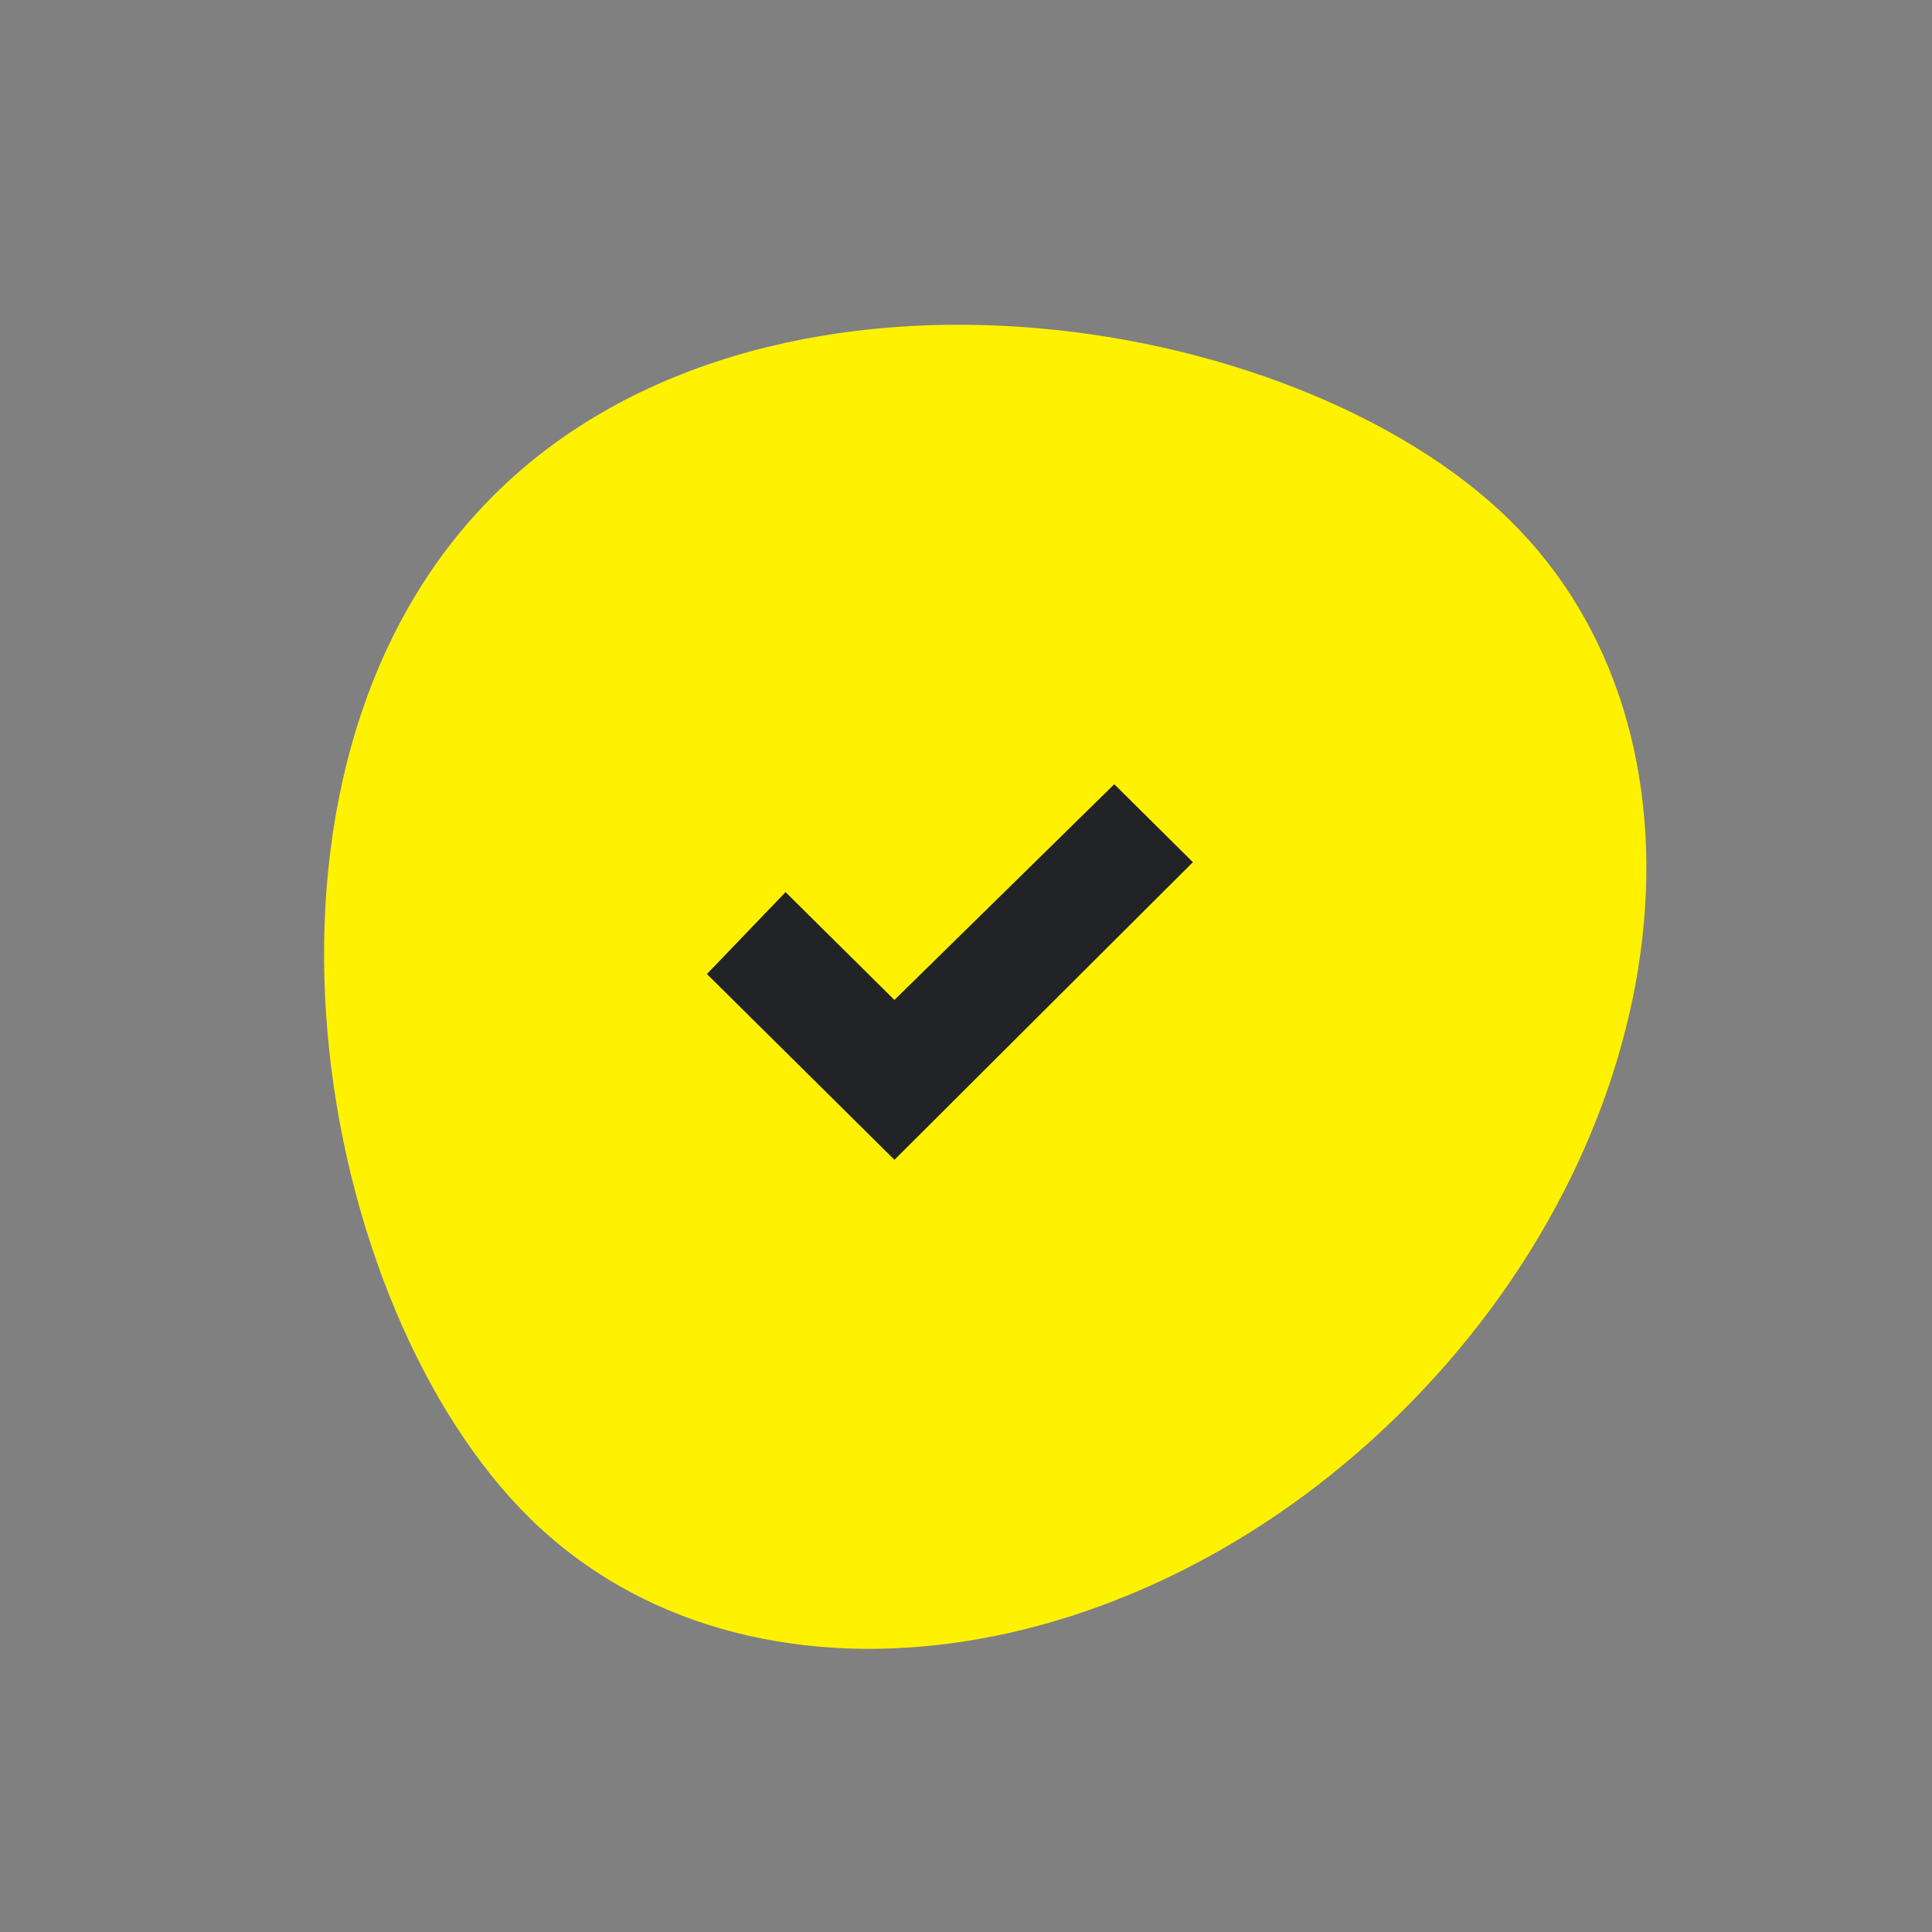 <svg width="58" height="58" fill="none" xmlns="http://www.w3.org/2000/svg"><rect width="100%" height="100%" fill="#808080" stroke="none"/><path d="M15.924 45.596c-6.484-6.353-9.346-22.316-1.23-30.598 8.114-8.283 24.132-5.75 30.616.603 6.484 6.353 5.162 18.217-2.953 26.5-8.115 8.282-19.95 9.847-26.433 3.495Z" fill="#FFF200"/><path d="m35.811 25.883-2.36-2.34-6.6 6.477-3.268-3.238-2.361 2.459 5.63 5.577 8.96-8.935Z" fill="#222326"/></svg>